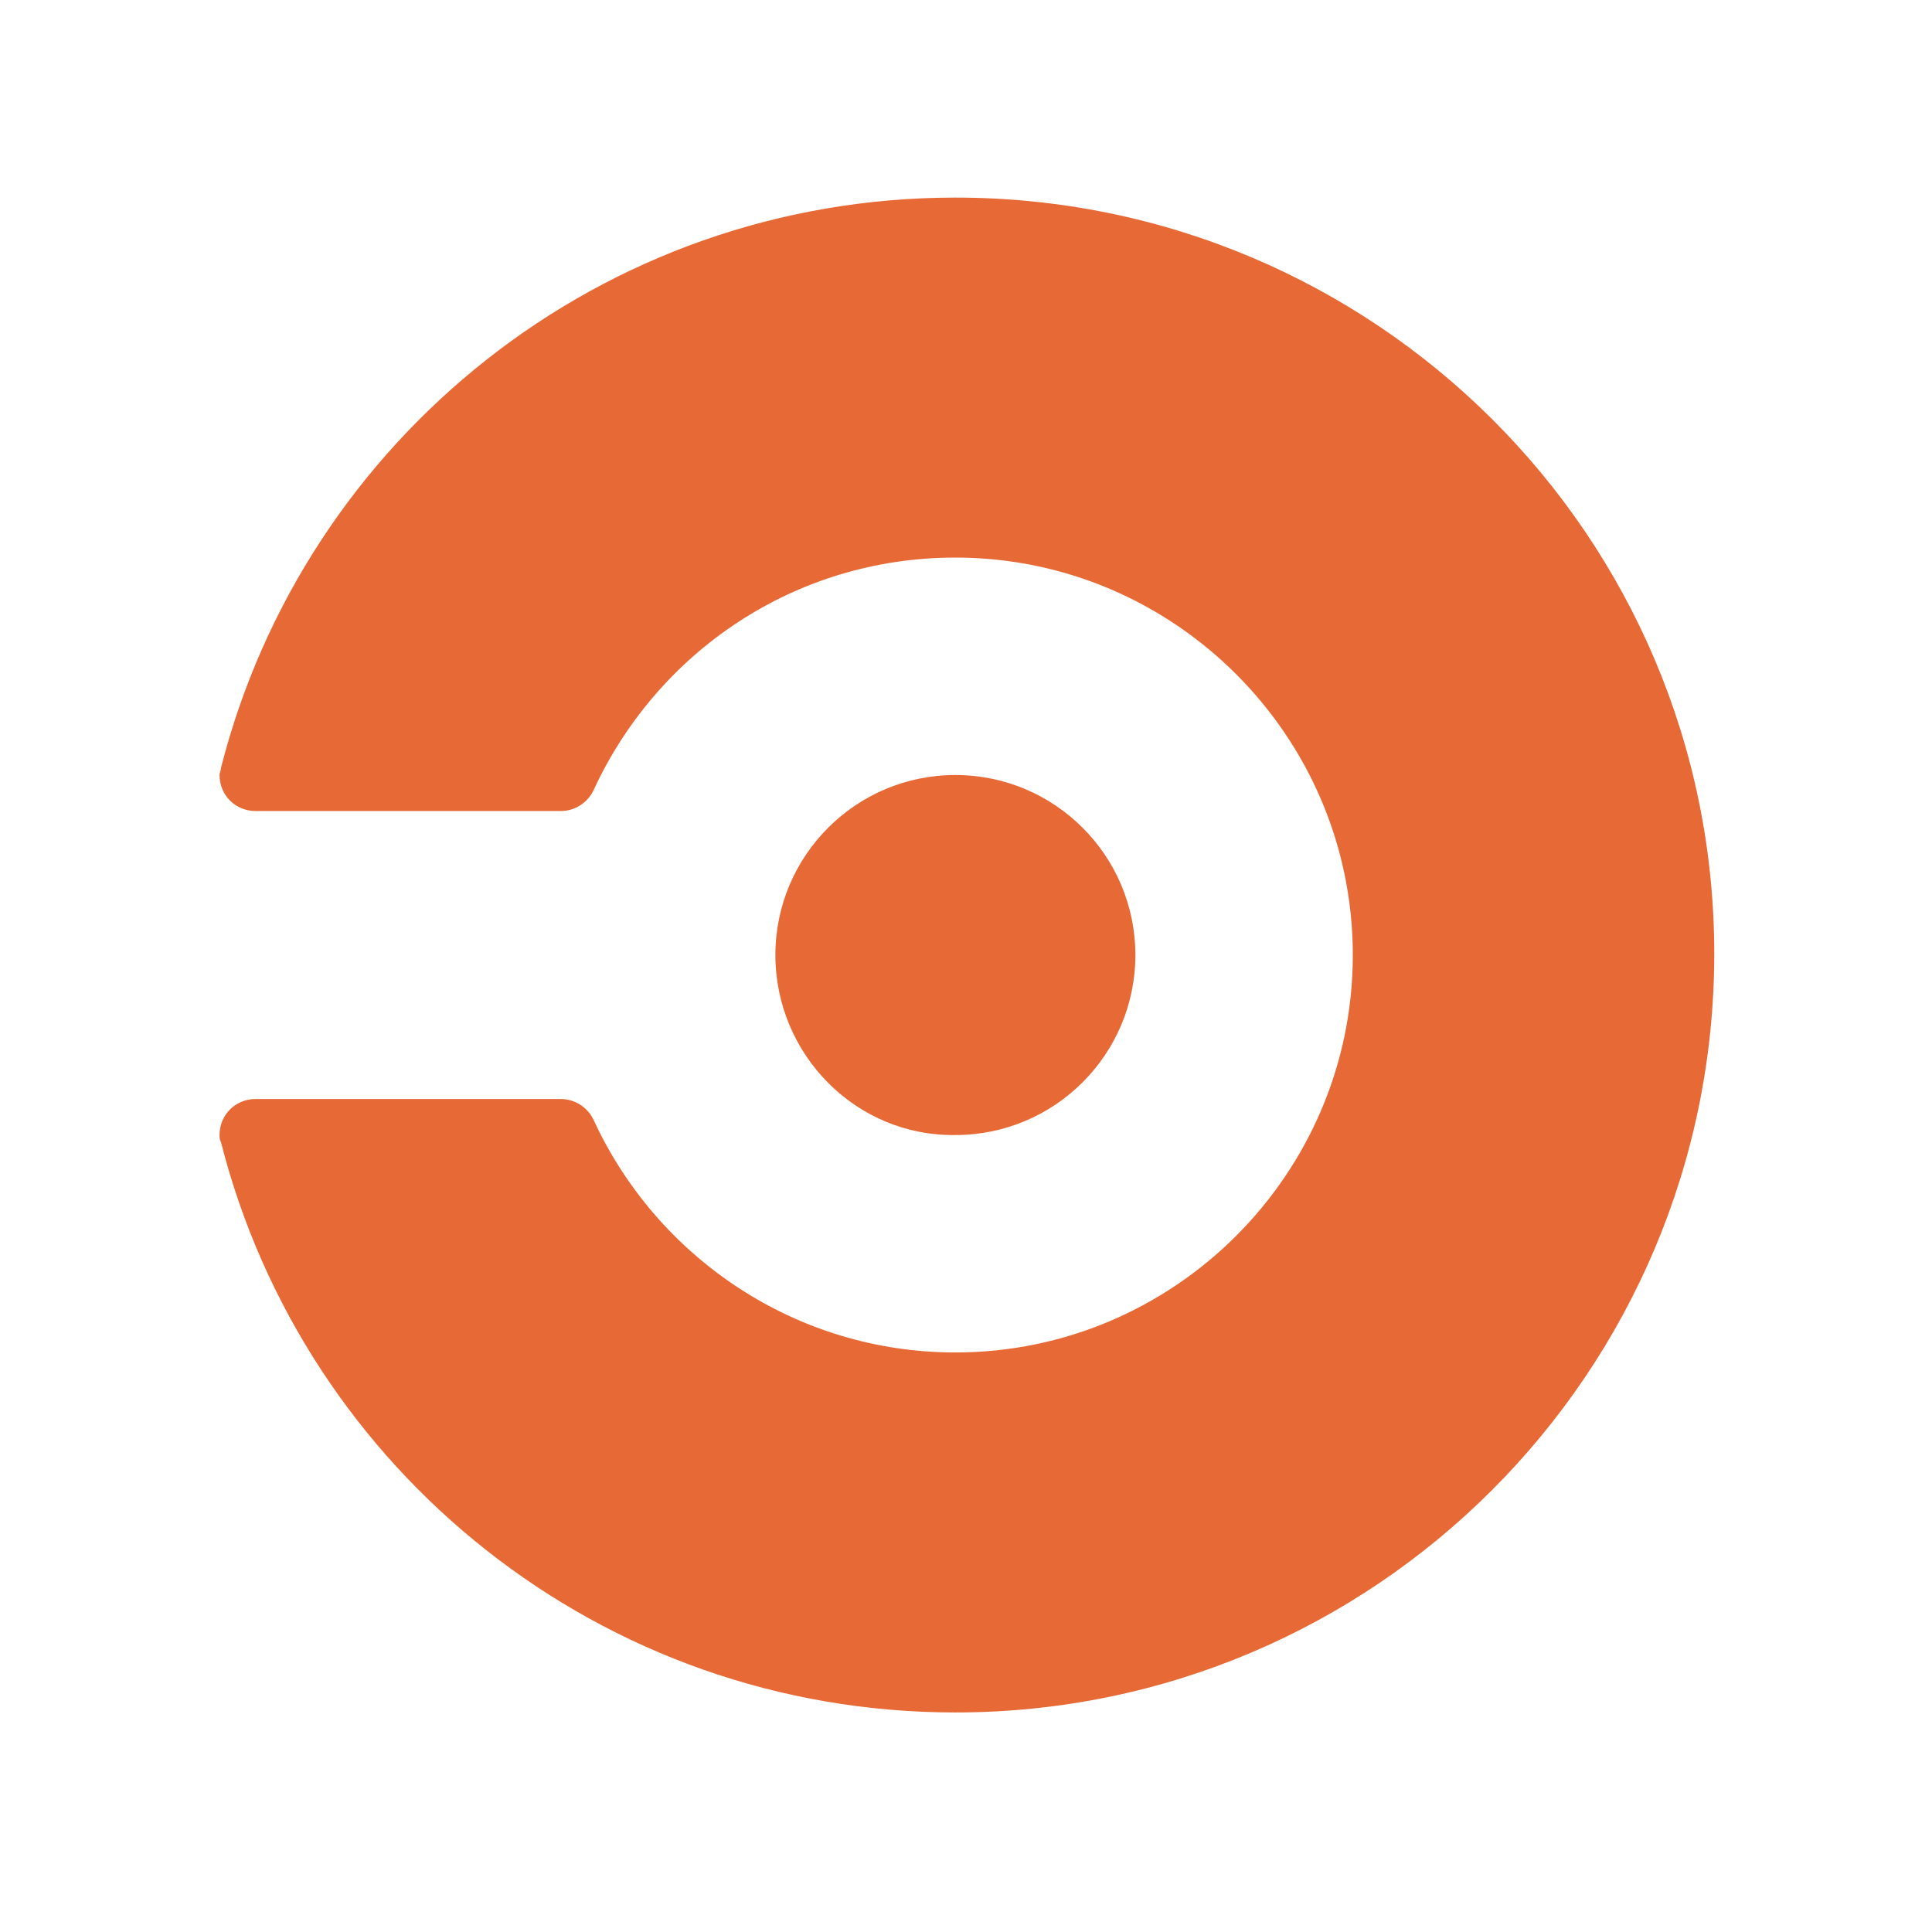 <svg width="88" height="88" viewBox="0 0 88 88" fill="none" xmlns="http://www.w3.org/2000/svg">
<g clip-path="url(#clip0_3685_15062)">
<path d="M35.318 43.5C35.318 38.974 38.99 35.301 43.516 35.301C48.042 35.301 51.715 38.974 51.715 43.5C51.715 48.026 48.042 51.699 43.516 51.699C38.99 51.764 35.318 48.026 35.318 43.5ZM43.516 9C27.381 9 13.87 20.019 10.066 34.973C10.066 35.105 10 35.17 10 35.301C10 36.22 10.722 36.941 11.64 36.941H25.545C26.201 36.941 26.791 36.547 27.053 35.957C29.939 29.726 36.17 25.397 43.516 25.397C53.486 25.397 61.619 33.53 61.619 43.5C61.619 53.47 53.486 61.603 43.516 61.603C36.236 61.603 29.939 57.274 27.053 51.043C26.791 50.453 26.201 50.059 25.545 50.059H11.64C10.722 50.059 10 50.78 10 51.699C10 51.83 10 51.895 10.066 52.027C13.87 66.981 27.381 78 43.516 78C62.603 78 78.082 62.521 78.082 43.434C78.082 24.413 62.603 9 43.516 9Z" fill="#E66936"/>
</g>
<defs>
<clipPath id="clip0_3685_15062">
<rect width="68.082" height="69" fill="white" transform="translate(10 9)"/>
</clipPath>
</defs>
</svg>
